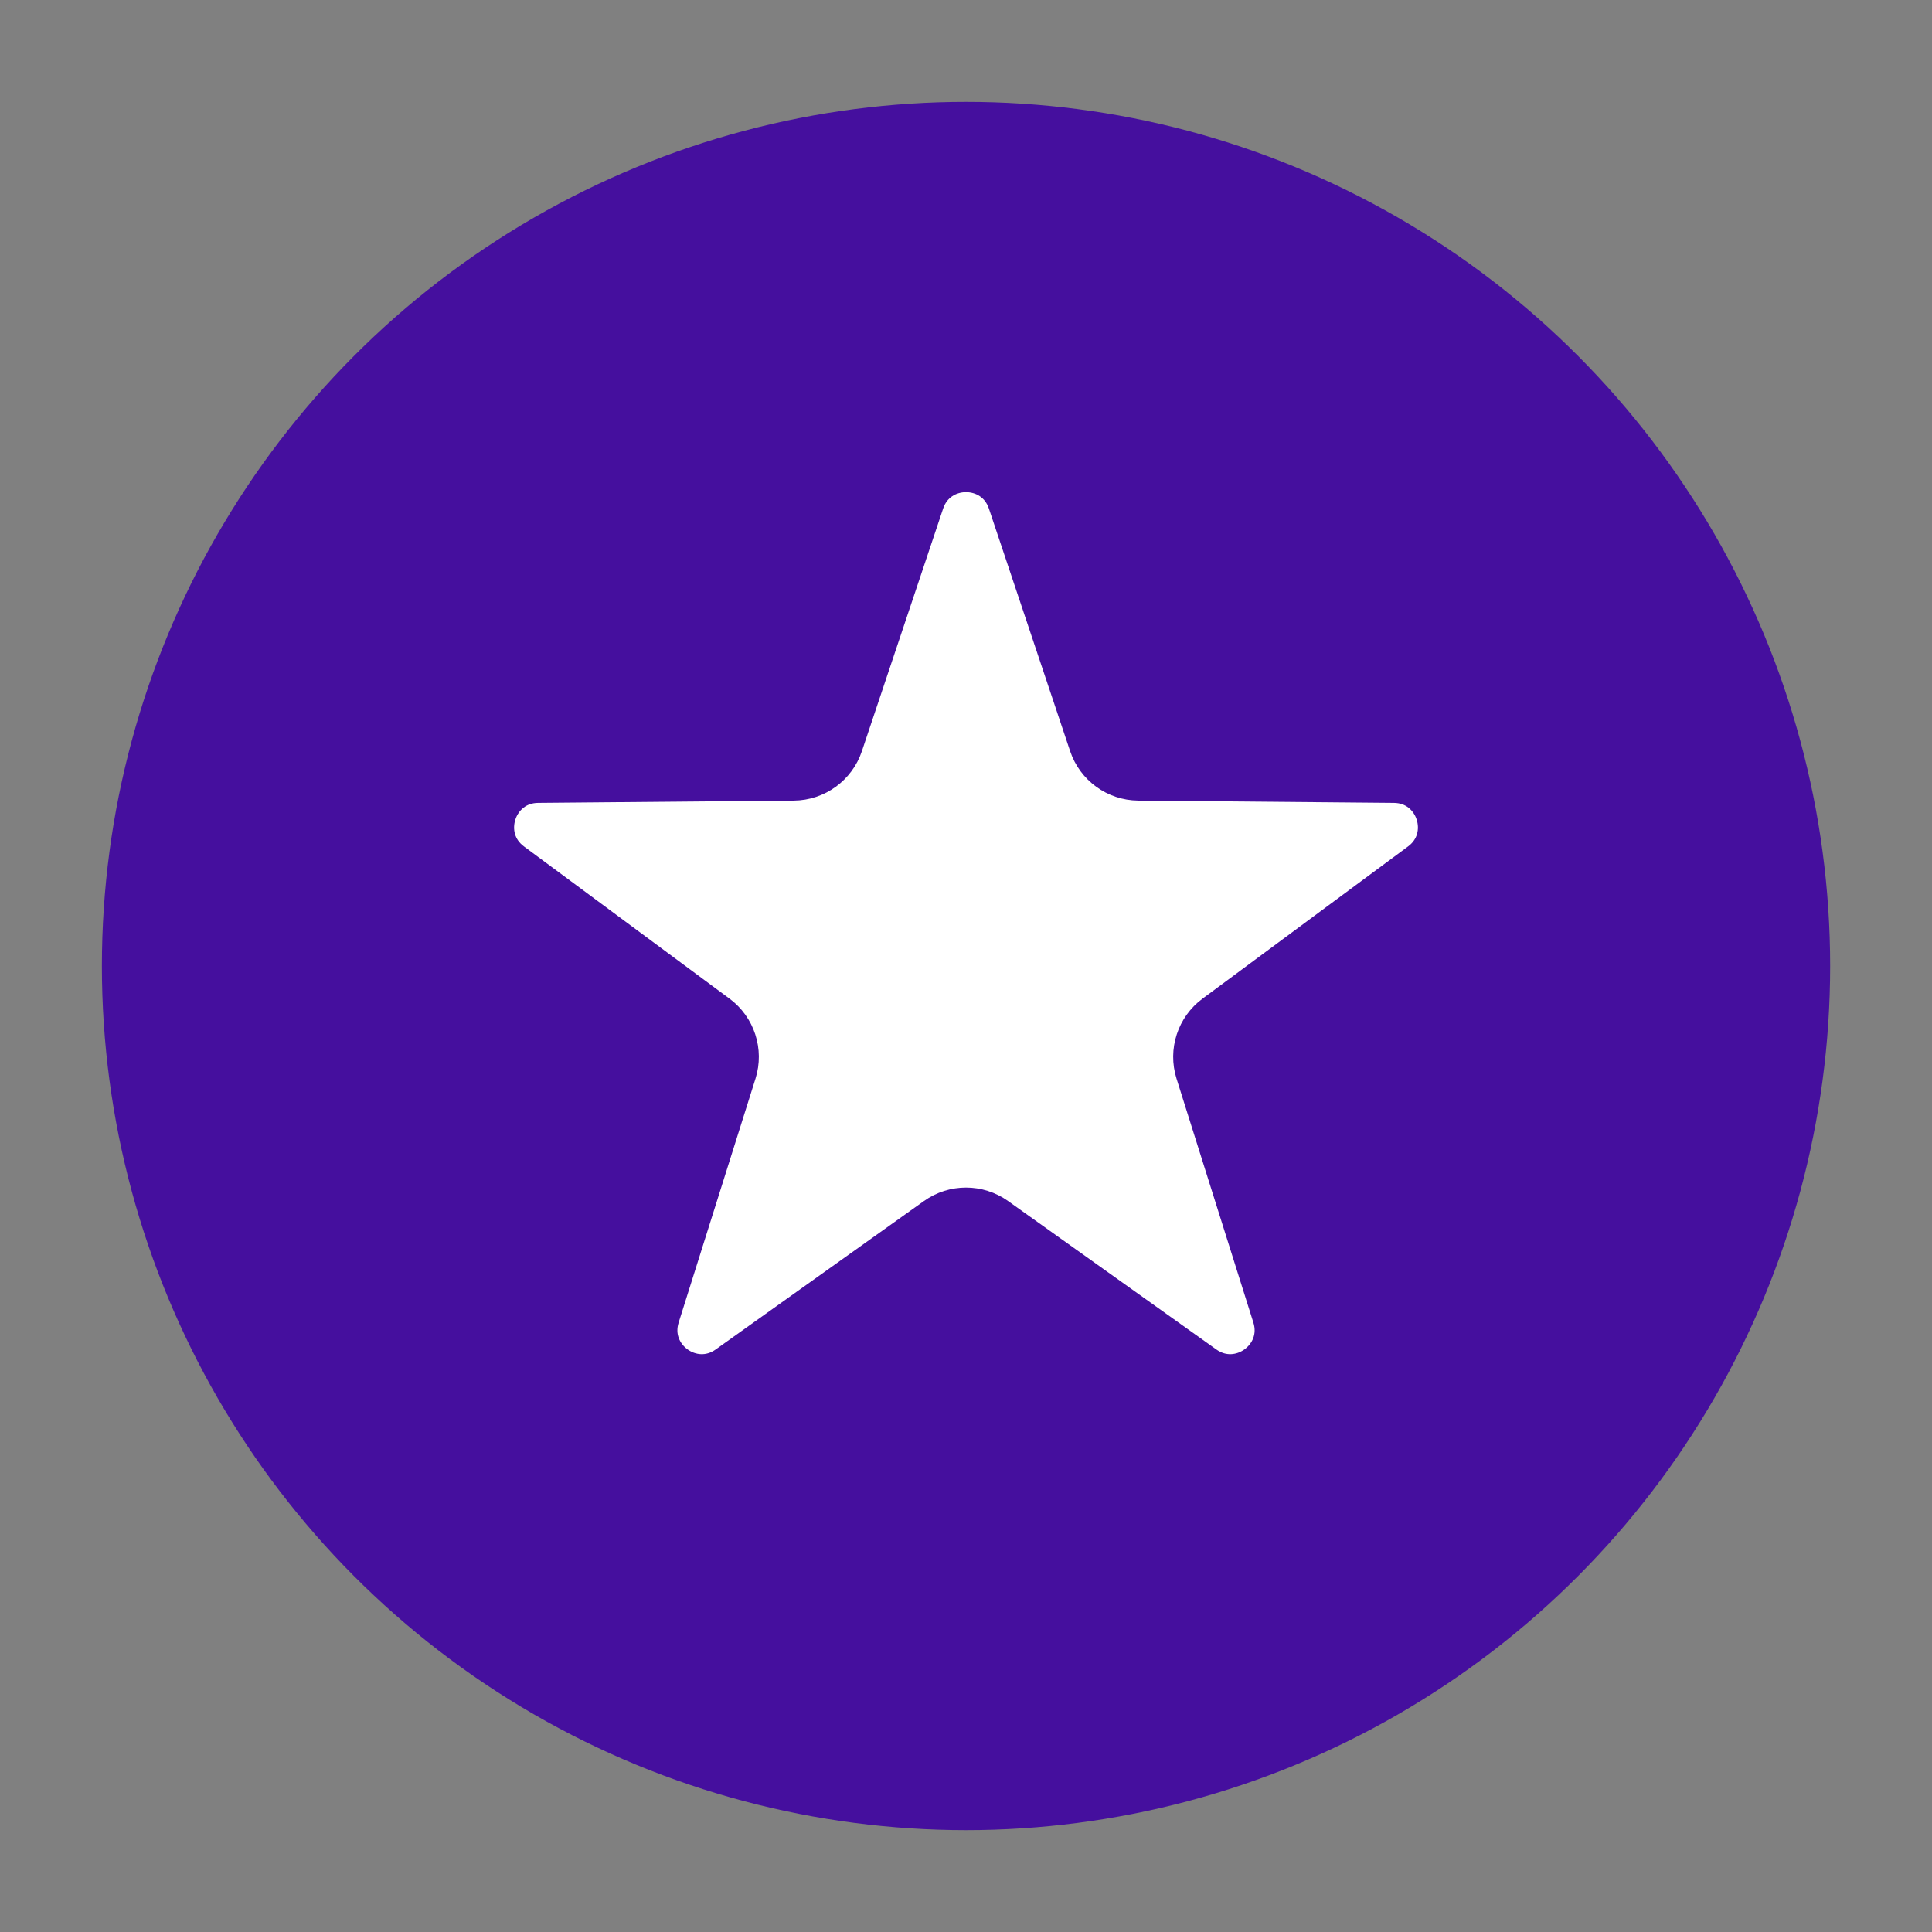 <svg width="80" height="80" viewBox="0 0 80 80" fill="none" xmlns="http://www.w3.org/2000/svg">
<rect x="0" y="0" width="80" height="80" fill="#808080" stroke="none"/>
<circle cx="40.001" cy="40" r="30.782" fill="#450F9E" stroke="#450F9E" stroke-width="10" stroke-linecap="round" stroke-linejoin="round"/>
<path d="M38.104 20.744C38.714 18.924 41.288 18.924 41.897 20.744L45.26 30.786C45.531 31.595 46.285 32.143 47.138 32.151L57.728 32.246C59.647 32.263 60.442 34.711 58.9 35.853L50.389 42.155C49.703 42.662 49.415 43.549 49.671 44.363L52.853 54.464C53.43 56.294 51.347 57.807 49.785 56.693L41.161 50.546C40.467 50.051 39.534 50.051 38.84 50.546L30.216 56.693C28.654 57.807 26.571 56.294 27.148 54.464L30.33 44.363C30.586 43.549 30.298 42.662 29.612 42.155L21.101 35.853C19.559 34.711 20.354 32.263 22.273 32.246L32.863 32.151C33.716 32.143 34.47 31.595 34.741 30.786L38.104 20.744Z" fill="white" stroke="#450F9E" stroke-width="2" stroke-linejoin="round"/>
</svg>
